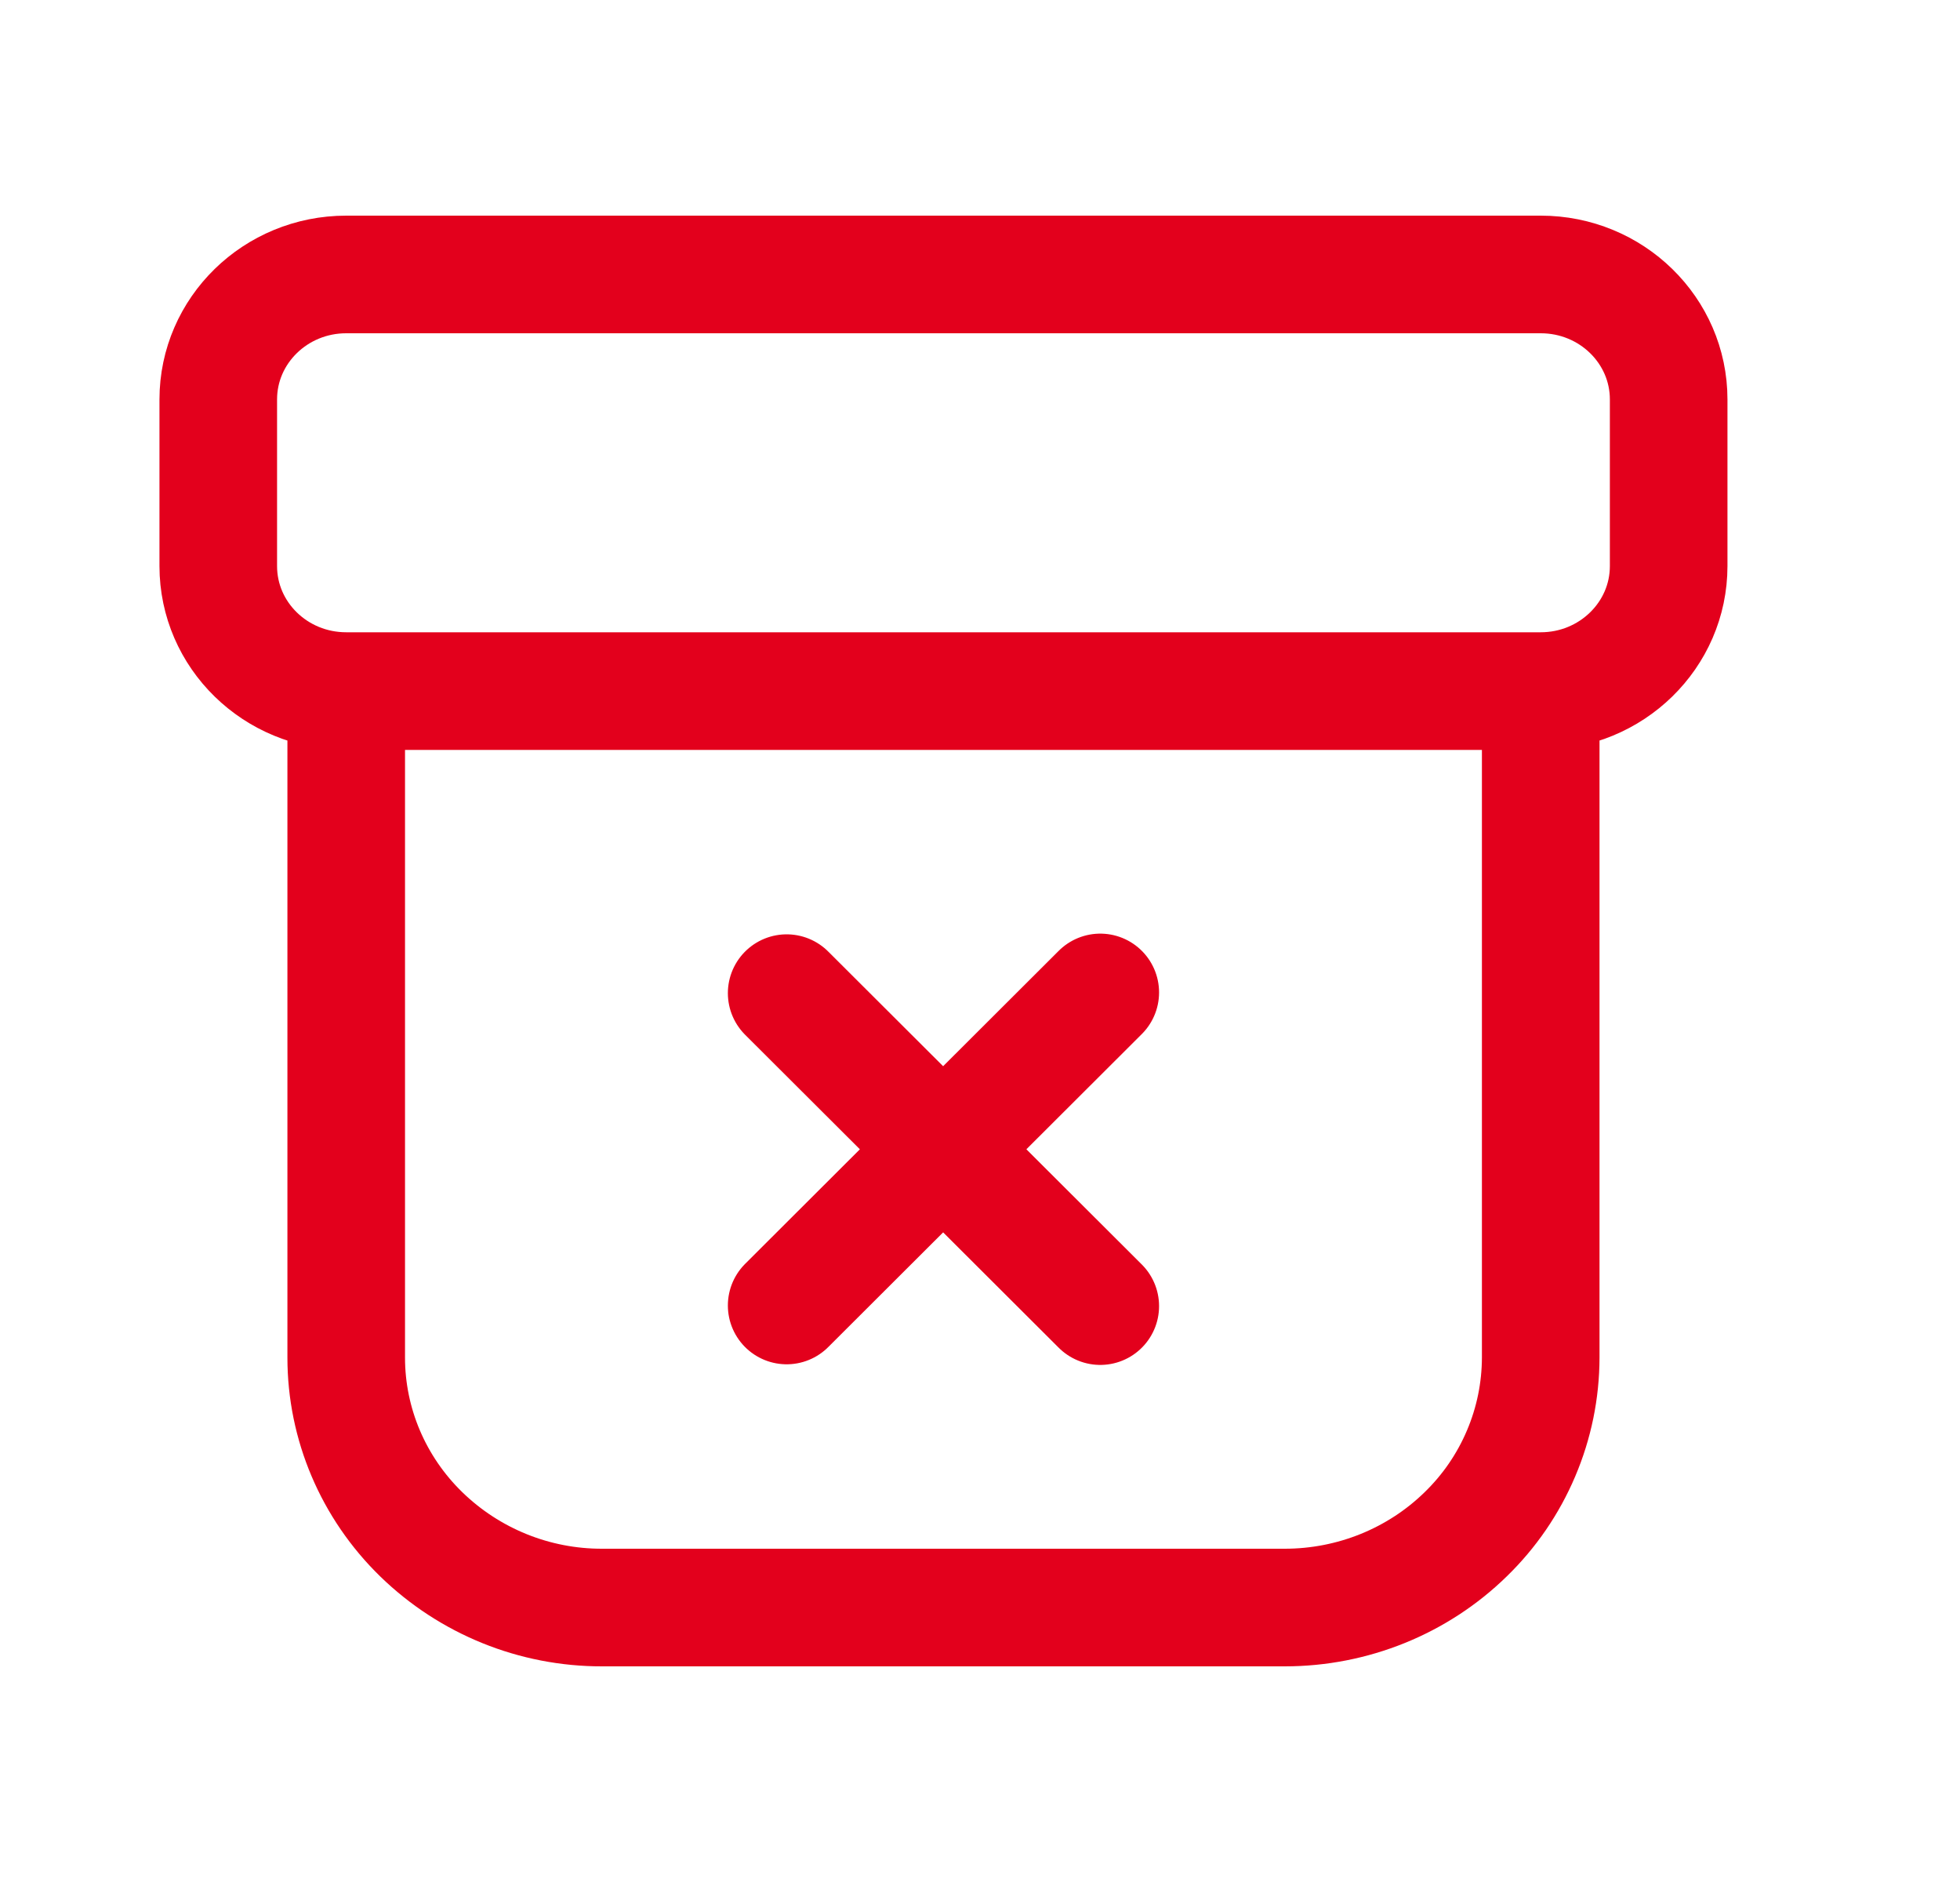 <svg width="25" height="24" viewBox="0 0 25 24" fill="none" xmlns="http://www.w3.org/2000/svg">
<path d="M4.416 8.813V17.313C4.416 18.158 4.76 18.969 5.373 19.566C5.991 20.167 6.819 20.502 7.681 20.5H16.387C17.253 20.5 18.083 20.164 18.695 19.566C18.997 19.273 19.237 18.923 19.401 18.536C19.566 18.149 19.651 17.733 19.652 17.313V8.813M4.416 8.813C3.514 8.813 2.784 8.099 2.784 7.219V5.094C2.784 4.214 3.515 3.5 4.416 3.5H19.652C20.554 3.5 21.284 4.214 21.284 5.094V7.219C21.284 8.099 20.553 8.813 19.652 8.813M4.416 8.813H19.652" stroke="#E3001C" stroke-width="1.5" stroke-linecap="round" stroke-linejoin="round"/>
<path d="M14.034 12.656L10.034 16.648M10.034 12.665L14.034 16.656" stroke="#E3001C" stroke-width="1.5" stroke-miterlimit="10" stroke-linecap="round"/>
</svg>
